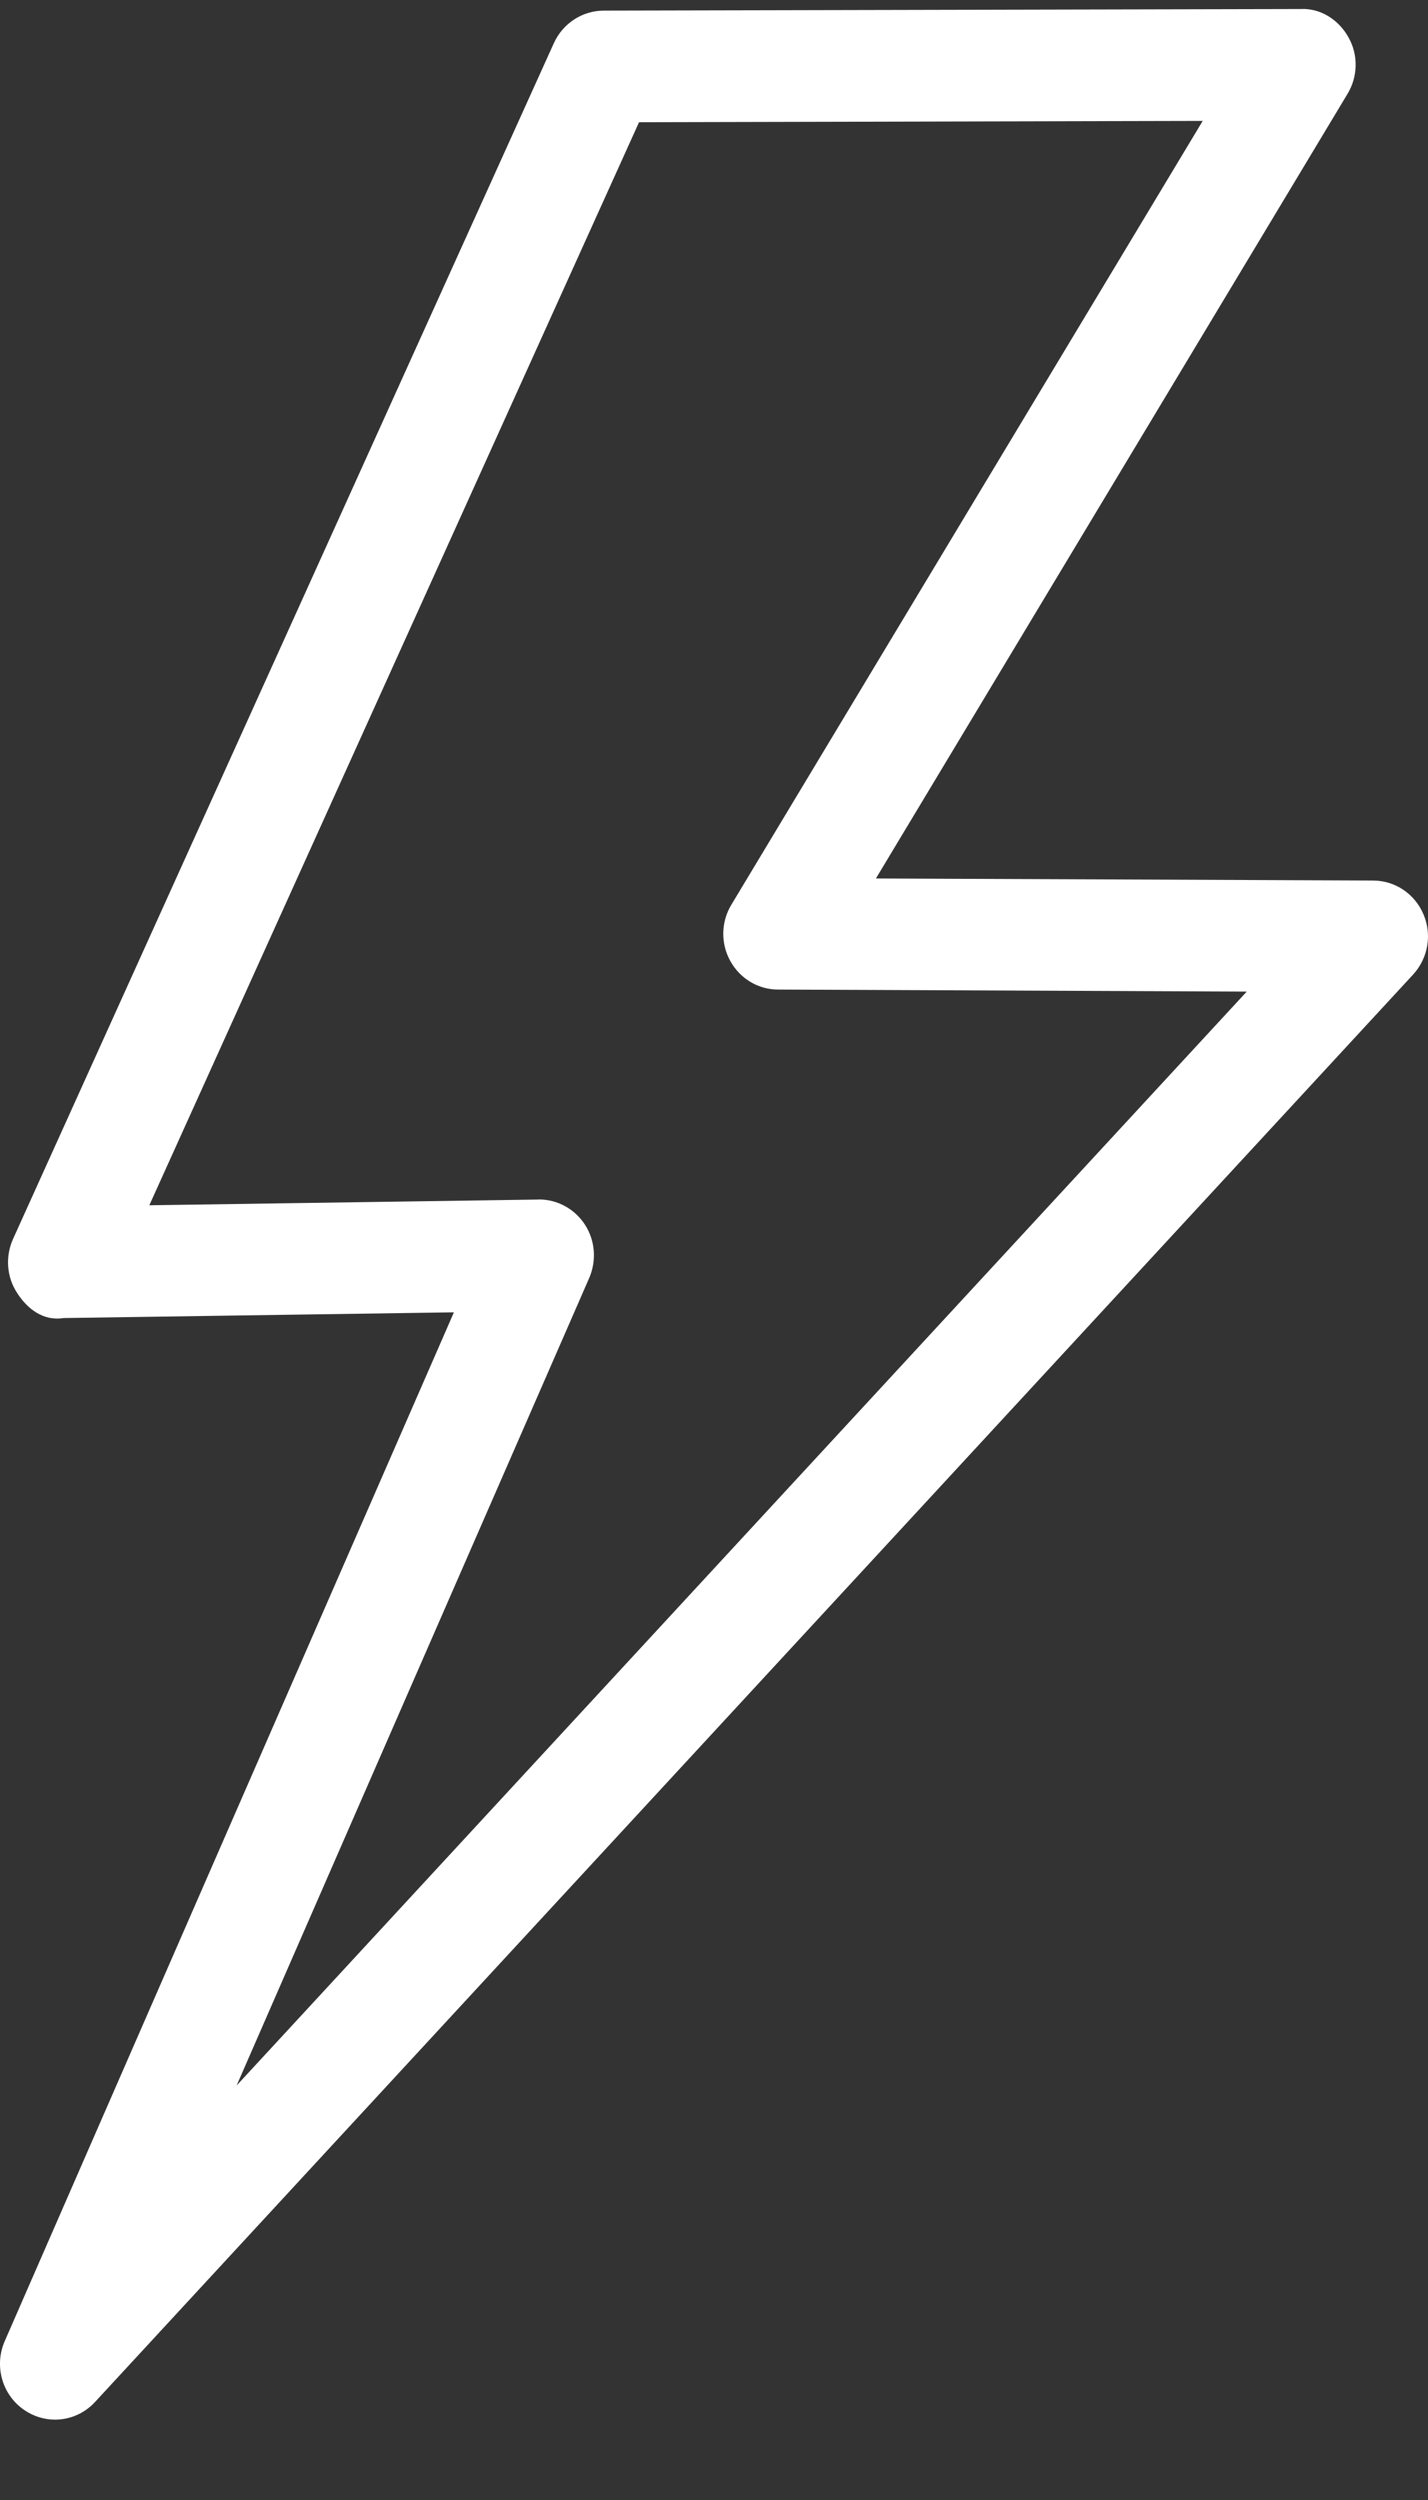<?xml version="1.0" encoding="UTF-8"?>
<svg width="16px" height="28px" viewBox="0 0 16 28" version="1.1" xmlns="http://www.w3.org/2000/svg" xmlns:xlink="http://www.w3.org/1999/xlink">
    <rect x="0" y="0" width="16" height="28" fill="#333333" stroke="none"/>
    <title>Rechargeable</title>
    <g id="Wireframes" stroke="none" stroke-width="1" fill="none" fill-rule="evenodd">
        <g id="Product_Family-Livio-Edge-AI-Copy-3" transform="translate(-168, -683)" fill="#FFFFFF">
            <g id="Group-31" transform="translate(168, 683)">
                <g id="Rechargeable" transform="translate(0, 0.1)">
                    <path d="M6.039,13.334 C6.246,13.334 6.439,13.44 6.553,13.615 C6.669,13.792 6.686,14.018 6.602,14.213 L2.651,23.258 L13.969,11.006 L8.717,10.983 C8.494,10.983 8.29,10.859 8.182,10.662 C8.074,10.466 8.078,10.226 8.194,10.034 L13.476,1.254 L7.16,1.269 L1.673,13.399 L6.03,13.335 C6.033,13.334 6.037,13.334 6.039,13.334 M0.616,27 C0.499,27 0.38,26.965 0.276,26.895 C0.025,26.727 -0.069,26.4 0.053,26.121 L5.086,14.598 L0.714,14.662 C0.484,14.699 0.305,14.559 0.19,14.378 C0.074,14.2 0.058,13.973 0.146,13.777 L6.205,0.385 C6.305,0.163 6.523,0.02 6.763,0.019 L14.572,0.001 C14.797,-0.011 15.001,0.123 15.11,0.32 C15.22,0.516 15.215,0.757 15.099,0.95 L9.814,9.739 L15.386,9.762 C15.632,9.763 15.852,9.911 15.949,10.14 C16.047,10.367 16.001,10.632 15.833,10.815 L1.065,26.802 C0.945,26.932 0.782,27 0.616,27" id="Fill-1"></path>
                </g>
            </g>
        </g>
    </g>
</svg>